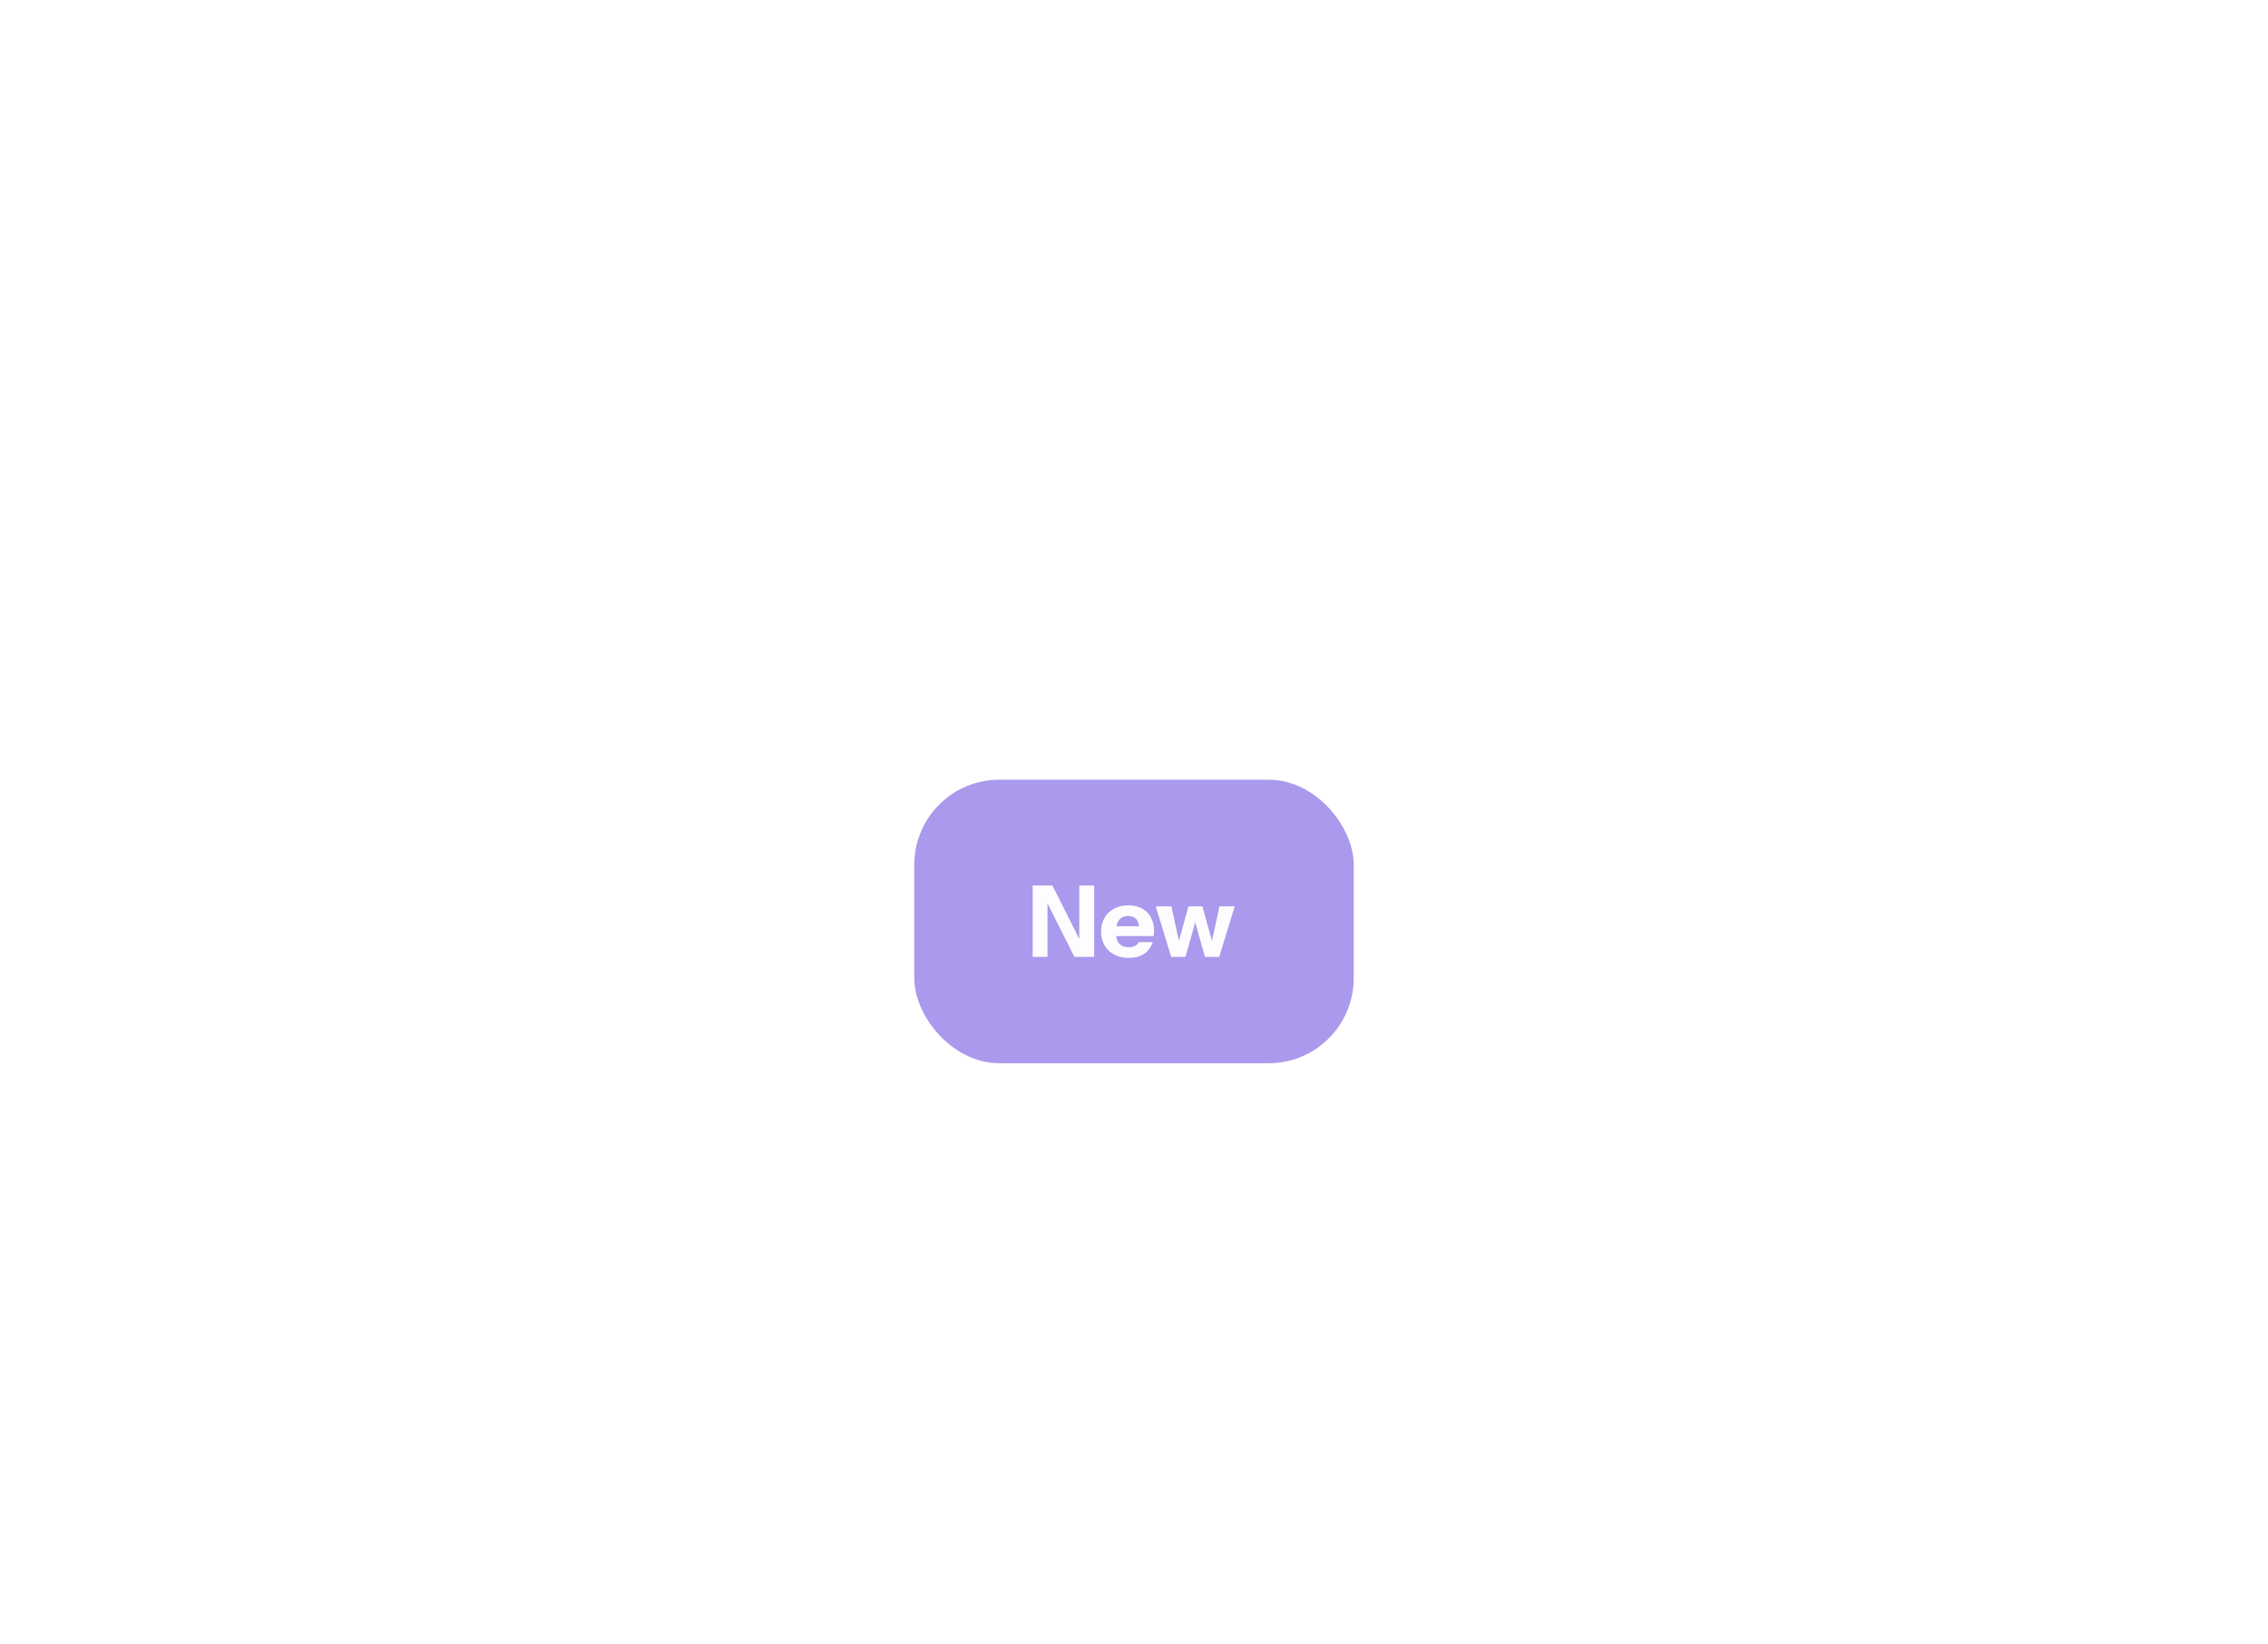 <svg width="320" height="232" viewBox="0 0 320 232" fill="none" xmlns="http://www.w3.org/2000/svg">
<g filter="url(#filter0_dd_10060_19166)">
<rect x="129" y="96" width="62" height="40" rx="12" fill="#AA99EC"/>
<path d="M165.248 121L163.064 113.86H165.276L166.34 118.732L167.684 113.86H169.644L171.002 118.732L172.052 113.86H174.208L172.024 121H170.008L168.636 116.128L167.264 121H165.248Z" fill="#FDFCFE"/>
<path d="M159.276 121.14C156.896 121.14 155.356 119.628 155.356 117.43C155.356 115.218 156.91 113.72 159.206 113.72C161.418 113.72 162.832 115.148 162.832 117.29C162.832 117.598 162.804 117.836 162.776 118.06H157.484C157.624 119.124 158.226 119.628 159.262 119.628C159.934 119.628 160.424 119.418 160.676 118.914H162.65C162.174 120.3 161.054 121.14 159.276 121.14ZM159.178 115.232C158.296 115.232 157.708 115.708 157.512 116.674H160.704C160.62 115.694 160.06 115.232 159.178 115.232Z" fill="#FDFCFE"/>
<path d="M145.7 121V110.92H148.486L152.28 118.466V110.92H154.38V121H151.594L147.8 113.454V121H145.7Z" fill="#FDFCFE"/>
</g>
<defs>
<filter id="filter0_dd_10060_19166" x="109" y="88" width="102" height="80" filterUnits="userSpaceOnUse" color-interpolation-filters="sRGB">
<feFlood flood-opacity="0" result="BackgroundImageFix"/>
<feColorMatrix in="SourceAlpha" type="matrix" values="0 0 0 0 0 0 0 0 0 0 0 0 0 0 0 0 0 0 127 0" result="hardAlpha"/>
<feOffset dy="12"/>
<feGaussianBlur stdDeviation="10"/>
<feComposite in2="hardAlpha" operator="out"/>
<feColorMatrix type="matrix" values="0 0 0 0 0 0 0 0 0 0 0 0 0 0 0 0 0 0 0.03 0"/>
<feBlend mode="normal" in2="BackgroundImageFix" result="effect1_dropShadow_10060_19166"/>
<feColorMatrix in="SourceAlpha" type="matrix" values="0 0 0 0 0 0 0 0 0 0 0 0 0 0 0 0 0 0 127 0" result="hardAlpha"/>
<feOffset dy="2"/>
<feGaussianBlur stdDeviation="3"/>
<feComposite in2="hardAlpha" operator="out"/>
<feColorMatrix type="matrix" values="0 0 0 0 0 0 0 0 0 0 0 0 0 0 0 0 0 0 0.05 0"/>
<feBlend mode="normal" in2="effect1_dropShadow_10060_19166" result="effect2_dropShadow_10060_19166"/>
<feBlend mode="normal" in="SourceGraphic" in2="effect2_dropShadow_10060_19166" result="shape"/>
</filter>
</defs>
</svg>
